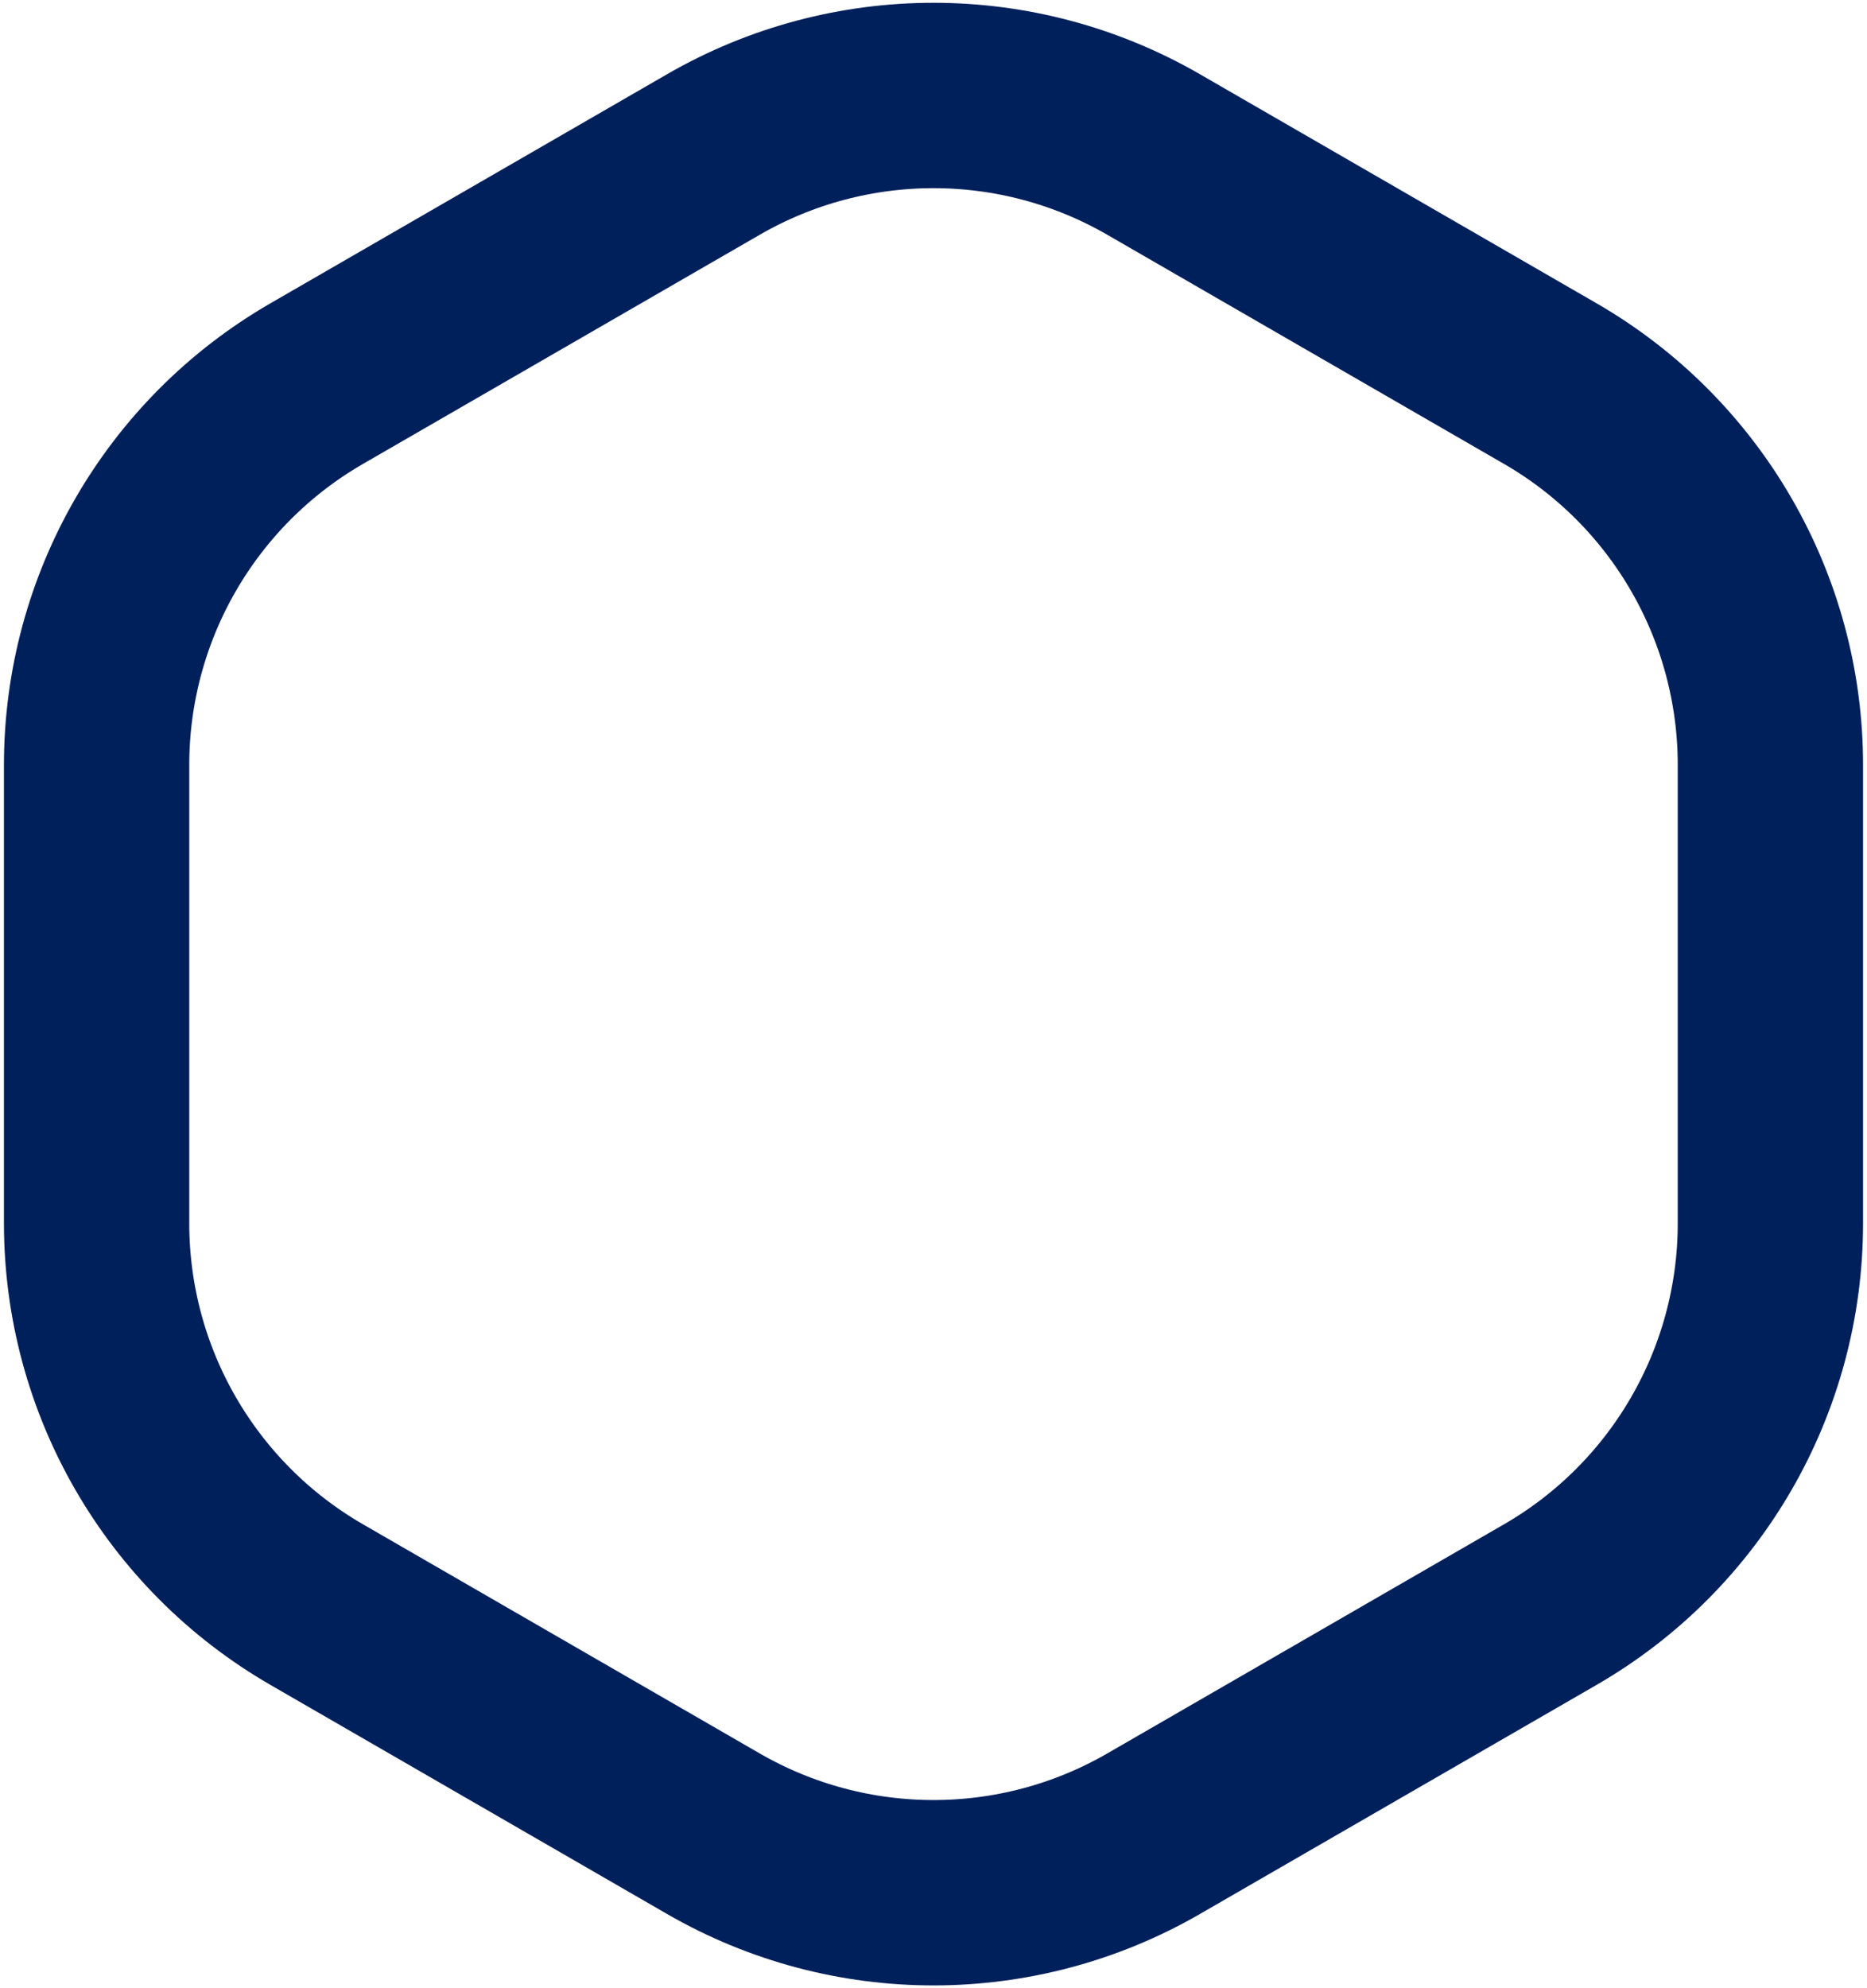 <svg width="403" height="429" viewBox="0 0 403 429" fill="none" xmlns="http://www.w3.org/2000/svg">
<path d="M249 33.33C219.607 16.36 183.393 16.36 154 33.33L68.352 82.779C38.959 99.749 20.852 131.111 20.852 165.051V263.949C20.852 297.889 38.959 329.251 68.352 346.221L154 395.67C183.393 412.64 219.607 412.64 249 395.67L334.648 346.221C364.041 329.251 382.148 297.889 382.148 263.949V165.051C382.148 131.111 364.041 99.749 334.648 82.779L249 33.33Z" stroke="#00205B" stroke-width="40"/>
</svg>
